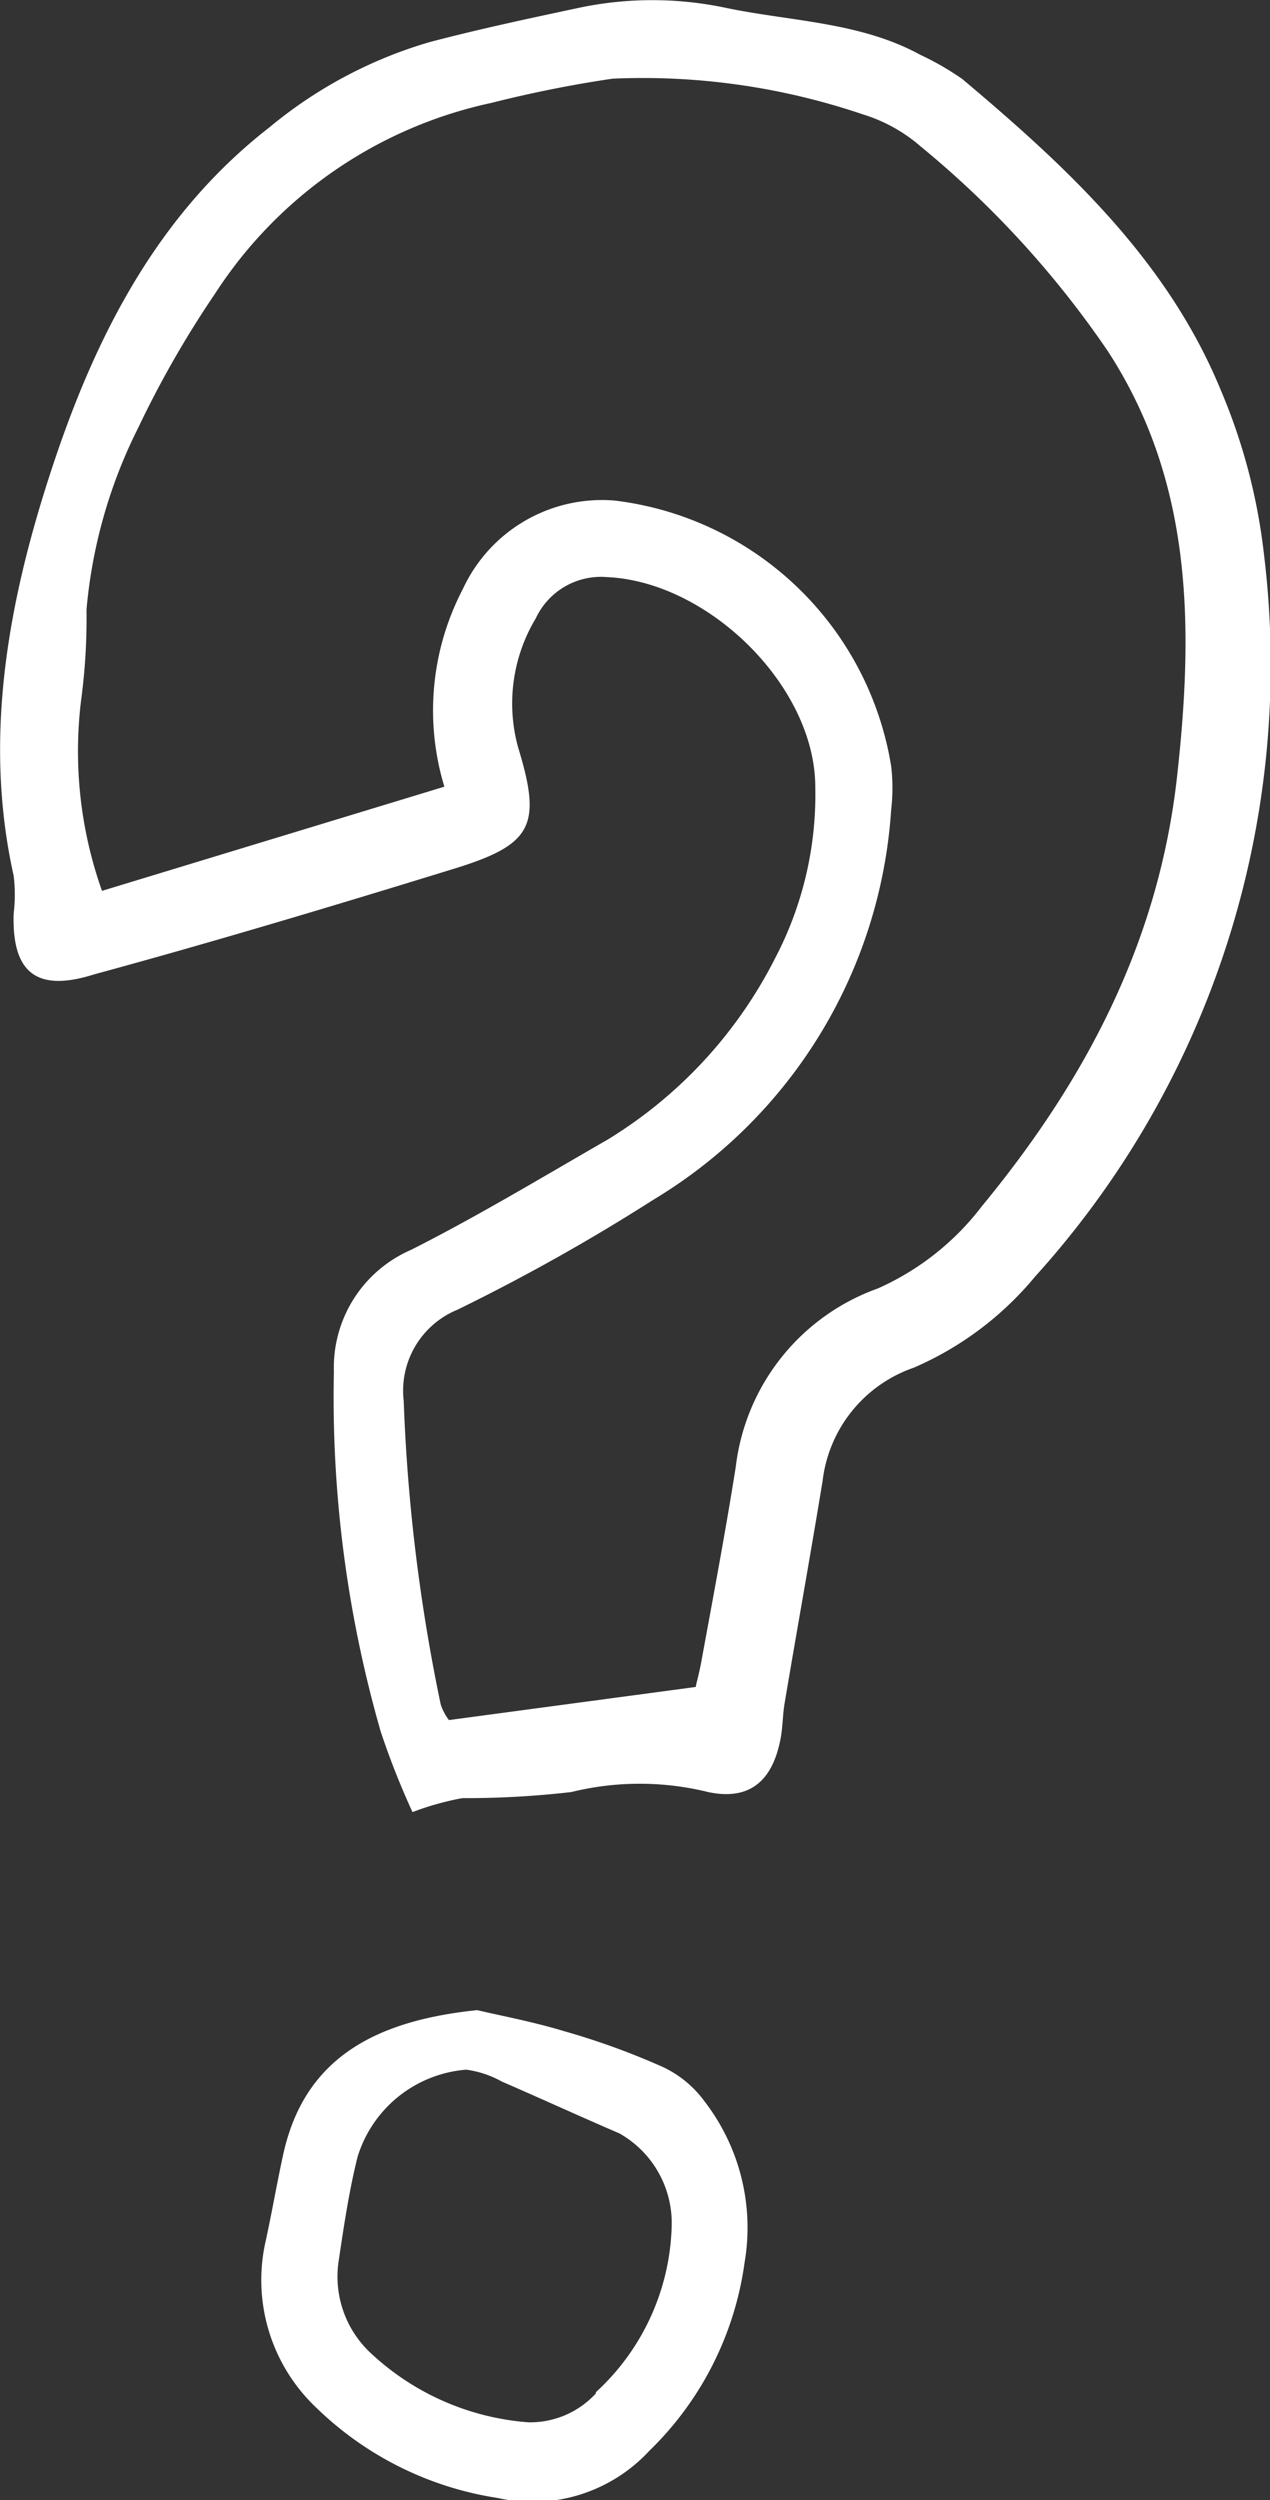 <?xml version="1.0" encoding="UTF-8"?> <svg xmlns="http://www.w3.org/2000/svg" viewBox="0 0 41.84 82.31"><rect x="0" y="0" width="41.84" height="82.31" fill="#333333" stroke="none"/> <defs> <style>.cls-1{fill:#fff;}</style> </defs> <g id="Слой_2" data-name="Слой 2"> <g id="OBJECTS"> <path class="cls-1" d="M25.7,57.32c.09-.41.08-.84.15-1.25.41-2.44.85-4.87,1.25-7.31a4.5,4.5,0,0,1,3-3.73,10.68,10.68,0,0,0,4-3,30,30,0,0,0,7.54-23.79A19.37,19.37,0,0,0,40.2,12.8c-1.76-4.25-5.06-7.31-8.5-10.2a9.22,9.22,0,0,0-1.37-.79C28.34.72,26.08.71,23.92.26a11.71,11.71,0,0,0-4.86,0c-1.64.35-3.29.7-4.92,1.13a14.7,14.7,0,0,0-5.26,2.8c-3.7,2.87-5.73,6.89-7.14,11.14S-.59,24.18.45,28.83a5.22,5.22,0,0,1,0,1.25c-.06,1.94.75,2.6,2.65,2C7.07,31,11,29.82,14.93,28.61c2.61-.8,2.93-1.42,2.14-4a5.44,5.44,0,0,1,.58-4.25A2.37,2.37,0,0,1,20,19c3.34.15,6.86,3.59,6.86,6.92a11.6,11.6,0,0,1-1.33,5.64A14.85,14.85,0,0,1,20,37.53c-2.14,1.23-4.26,2.51-6.46,3.62a4.22,4.22,0,0,0-2.54,4A39.84,39.84,0,0,0,12.54,57a25.67,25.67,0,0,0,1.05,2.66,9.34,9.34,0,0,1,1.64-.46A30.35,30.35,0,0,0,18.82,59a9.42,9.42,0,0,1,4.51,0C24.65,59.28,25.42,58.68,25.7,57.32Zm-2.59-2.64c-.06.35-.16.7-.19.86l-8.13,1.09a1.79,1.79,0,0,1-.27-.51,59.13,59.13,0,0,1-1.22-10,2.88,2.88,0,0,1,1.77-3,65.19,65.19,0,0,0,6.47-3.63,16.21,16.21,0,0,0,7.82-12.84,6.14,6.14,0,0,0,0-1.42,10.5,10.5,0,0,0-9.11-8.75,5.05,5.05,0,0,0-5,2.91,8.63,8.63,0,0,0-.61,6.51L3.36,29.33a13.75,13.75,0,0,1-.69-6.26,20.33,20.33,0,0,0,.18-3,16.54,16.54,0,0,1,1.71-6A33.29,33.29,0,0,1,7.07,9.69a14.45,14.45,0,0,1,9.11-6.3,40.24,40.24,0,0,1,4-.8,22.57,22.57,0,0,1,8.23,1.17,5.25,5.25,0,0,1,1.92,1.06,32,32,0,0,1,6.16,6.73c2.82,4.32,2.83,9.12,2.29,14-.6,5.44-3,10-6.43,14.16a8.8,8.8,0,0,1-3.43,2.71,7.13,7.13,0,0,0-4.68,5.87C23.9,50.44,23.5,52.55,23.11,54.68Z"></path> <path class="cls-1" d="M21.72,68a24,24,0,0,0-3.11-1.12c-1.05-.32-2.13-.52-2.89-.7-3.39.35-5.72,1.6-6.4,4.8-.2.92-.36,1.85-.56,2.77a5.78,5.78,0,0,0,1.63,5.49,10.94,10.94,0,0,0,6,3,5.24,5.24,0,0,0,5-1.55,10.64,10.64,0,0,0,3.14-6.2,6.81,6.81,0,0,0-1.33-5.32A3.56,3.56,0,0,0,21.72,68Zm-2.09,10.8a2.94,2.94,0,0,1-2.22.95,8.53,8.53,0,0,1-5.25-2.33,3.44,3.44,0,0,1-1-3c.17-1.14.34-2.29.62-3.41a4.08,4.08,0,0,1,3.58-2.87,3.3,3.3,0,0,1,1.17.39c1.29.56,2.58,1.15,3.88,1.71a3.39,3.39,0,0,1,1.72,3A7.69,7.69,0,0,1,19.63,78.76Z"></path> </g> </g> </svg> 